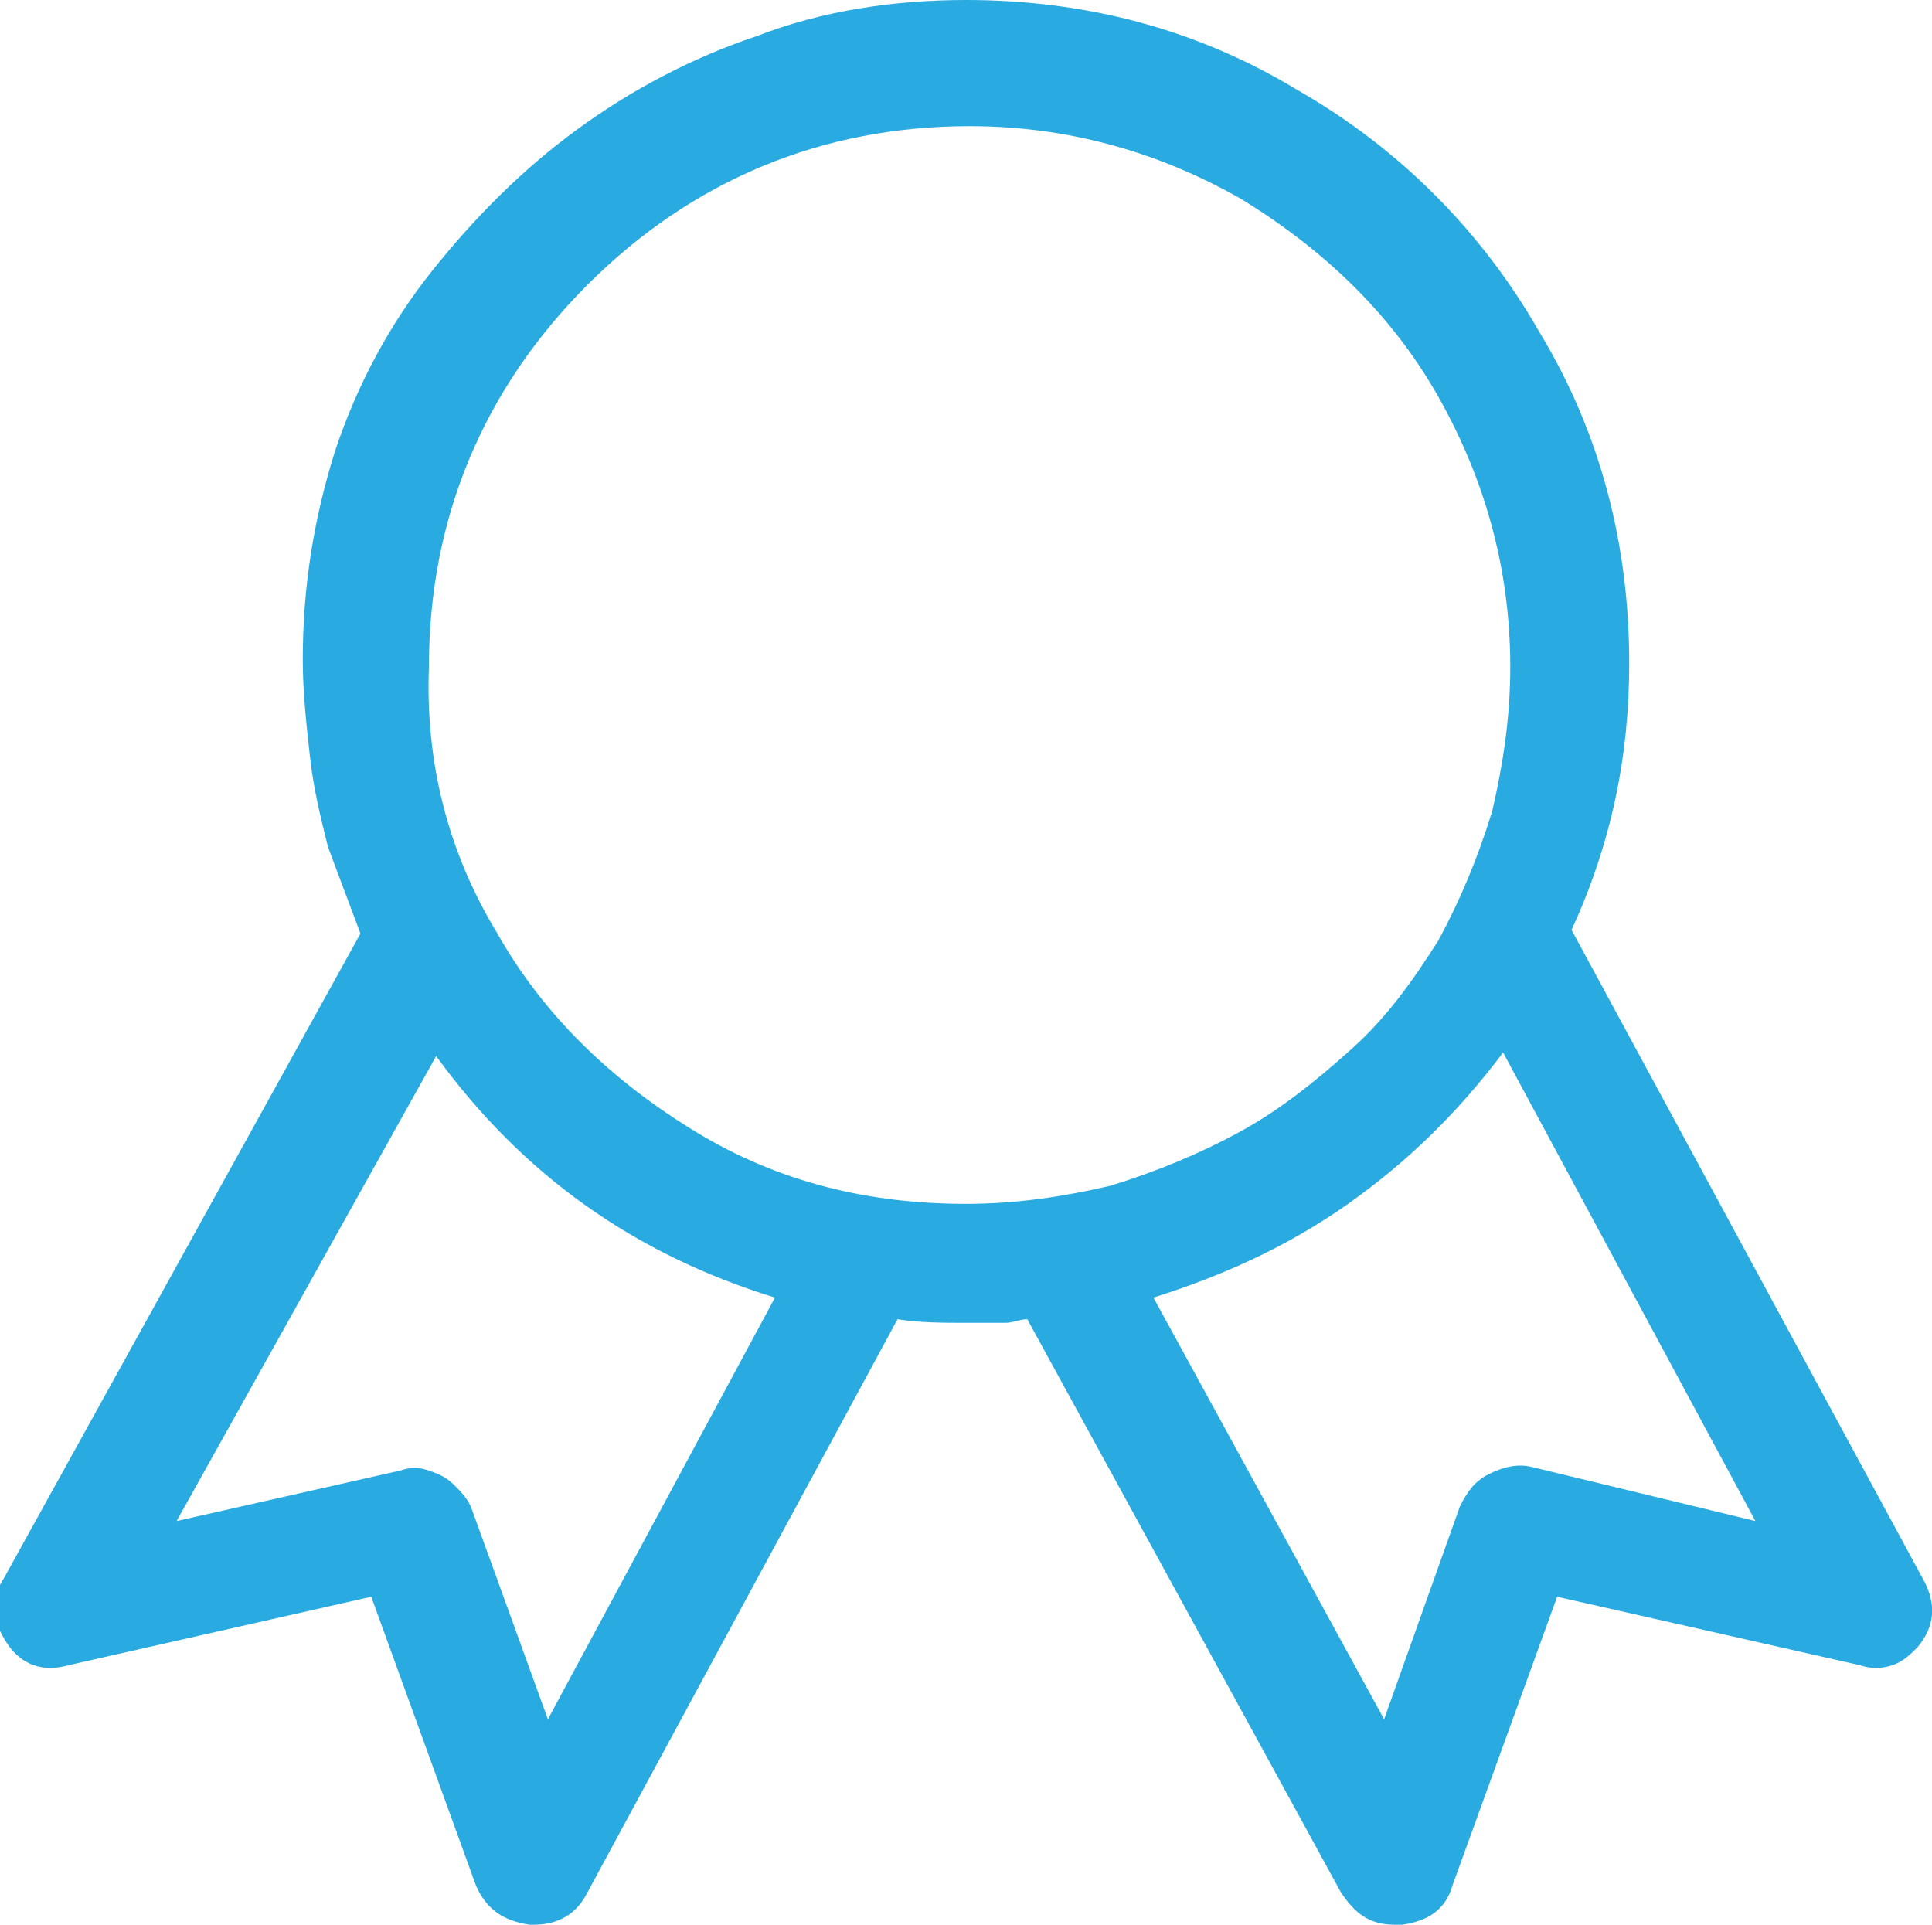 <?xml version="1.0" encoding="utf-8"?>
<!-- Generator: Adobe Illustrator 27.1.1, SVG Export Plug-In . SVG Version: 6.00 Build 0)  -->
<svg version="1.1" id="Layer_1" xmlns="http://www.w3.org/2000/svg" xmlns:xlink="http://www.w3.org/1999/xlink" x="0px" y="0px"
	 viewBox="0 0 53.6 53.4" style="enable-background:new 0 0 53.6 53.4;" xml:space="preserve">
<style type="text/css">
	.st0{fill:#29ABE2;}
	.st1{fill:url(#SVGID_00000180361077656455911660000008454428917372482203_);}
	.st2{fill:url(#SVGID_00000128460588130279388510000004160063406139678608_);}
	.st3{opacity:0.2;}
	.st4{fill:#4D4D4D;}
	.st5{fill:url(#SVGID_00000046318306027459411470000000591804919625966992_);}
	.st6{fill:url(#SVGID_00000079486486719537778750000011462626653420518030_);}
	.st7{fill:url(#SVGID_00000173129078227970228560000008347612701463974809_);}
	.st8{fill:url(#SVGID_00000147197782552473918890000008663047669946069646_);}
	.st9{fill:url(#SVGID_00000086672389577364921460000012187137859413723809_);}
	.st10{fill:url(#SVGID_00000046316688205888974150000002931349502764127898_);}
	.st11{fill:url(#SVGID_00000046298252353449327460000006651571495561832359_);}
	.st12{fill:url(#SVGID_00000025412306866134940540000007942069297553722776_);}
	.st13{fill:url(#SVGID_00000072275200099172353390000006972784322639867579_);}
	.st14{fill:url(#SVGID_00000005260182470097349160000011989677718369381030_);}
	.st15{fill:url(#SVGID_00000071558409546602551530000011146725727371433601_);}
	.st16{fill:url(#SVGID_00000078735564102210843540000009010119706546953614_);}
	.st17{fill:url(#SVGID_00000136406434220369396380000013722138596983544212_);}
	.st18{fill:url(#SVGID_00000083799639108836150740000011690538804755011248_);}
	.st19{fill:url(#SVGID_00000167371628359477689610000003750116680326498193_);}
	.st20{fill:url(#SVGID_00000155844198058335676170000012448319277653021886_);}
	.st21{fill:#152656;}
	.st22{fill:#1B74AD;}
	.st23{fill:#FFFFFF;}
	.st24{fill:none;stroke:#FFFFFF;stroke-width:3;stroke-miterlimit:10;}
	.st25{fill:none;stroke:#1B1464;stroke-width:6;stroke-miterlimit:10;}
	.st26{fill:url(#SVGID_00000012448371896573923970000012524264850803951778_);}
	.st27{fill:url(#SVGID_00000134966577380338692550000018093923816456199586_);}
	.st28{fill:#F2F2F2;}
	.st29{fill:url(#SVGID_00000148622778533185443090000002884046251209655965_);}
	.st30{fill:url(#SVGID_00000106131336323631751990000009908838584013878156_);}
	.st31{fill:none;stroke:#FFFFFF;stroke-width:4.316;stroke-miterlimit:10;}
</style>
<path class="st0" d="M53.2,45.7c-0.2,0.2-0.4,0.4-0.7,0.5c-0.3,0.1-0.6,0.1-0.9,0l-8.4-1.9l-2.9,8c-0.2,0.7-0.7,1-1.4,1.1
	c0,0-0.1,0-0.1,0s0,0-0.1,0c-0.7,0-1.1-0.3-1.5-0.9l-8.7-15.9c-0.2,0-0.4,0.1-0.6,0.1c-0.2,0-0.4,0-0.6,0c-0.2,0-0.4,0-0.5,0
	c-0.6,0-1.3,0-1.9-0.1l-8.6,15.9c-0.3,0.6-0.8,0.9-1.5,0.9c0,0-0.1,0-0.1,0c-0.7-0.1-1.2-0.4-1.5-1.1l-2.9-8l-8.4,1.9
	c-0.7,0.2-1.3,0-1.7-0.6c-0.4-0.6-0.5-1.2-0.1-1.8L10,25.9c-0.3-0.8-0.6-1.6-0.9-2.4c-0.2-0.8-0.4-1.6-0.5-2.5
	c-0.1-0.9-0.2-1.8-0.2-2.7c0-2,0.3-3.9,0.9-5.8C9.9,10.7,10.8,9,12,7.5s2.5-2.8,4-3.9c1.5-1.1,3.2-2,5-2.6C22.8,0.3,24.8,0,26.8,0
	c3.3,0,6.4,0.8,9.2,2.5c2.8,1.6,5.1,3.9,6.7,6.7c1.7,2.8,2.5,5.9,2.5,9.2c0,2.6-0.5,5-1.6,7.4l9.8,18.1
	C53.7,44.5,53.7,45.1,53.2,45.7z M21.5,36c-3.9-1.2-7-3.4-9.4-6.7L4.9,42.2l6.2-1.4c0.3-0.1,0.5-0.1,0.8,0c0.3,0.1,0.5,0.2,0.7,0.4
	c0.2,0.2,0.4,0.4,0.5,0.7l2.1,5.8L21.5,36z M13.8,25.9c1.3,2.3,3.2,4.1,5.5,5.5c2.3,1.4,4.8,2,7.5,2c1.4,0,2.7-0.2,4-0.5
	c1.3-0.4,2.5-0.9,3.6-1.5c1.1-0.6,2.1-1.4,3.1-2.3s1.7-1.9,2.4-3c0.6-1.1,1.1-2.3,1.5-3.6c0.3-1.3,0.5-2.6,0.5-4
	c0-2.7-0.7-5.2-2-7.5c-1.3-2.3-3.2-4.1-5.5-5.5c-2.3-1.3-4.8-2-7.5-2c-4.1,0-7.7,1.5-10.6,4.4c-2.9,2.9-4.4,6.5-4.4,10.6
	C11.8,21.1,12.4,23.6,13.8,25.9z M48.7,42.2l-7-13c-1.2,1.6-2.6,3-4.3,4.2c-1.7,1.2-3.5,2-5.4,2.6l6.4,11.7l2.1-5.9
	c0.2-0.4,0.4-0.7,0.8-0.9s0.8-0.3,1.2-0.2L48.7,42.2z"/>
</svg>
